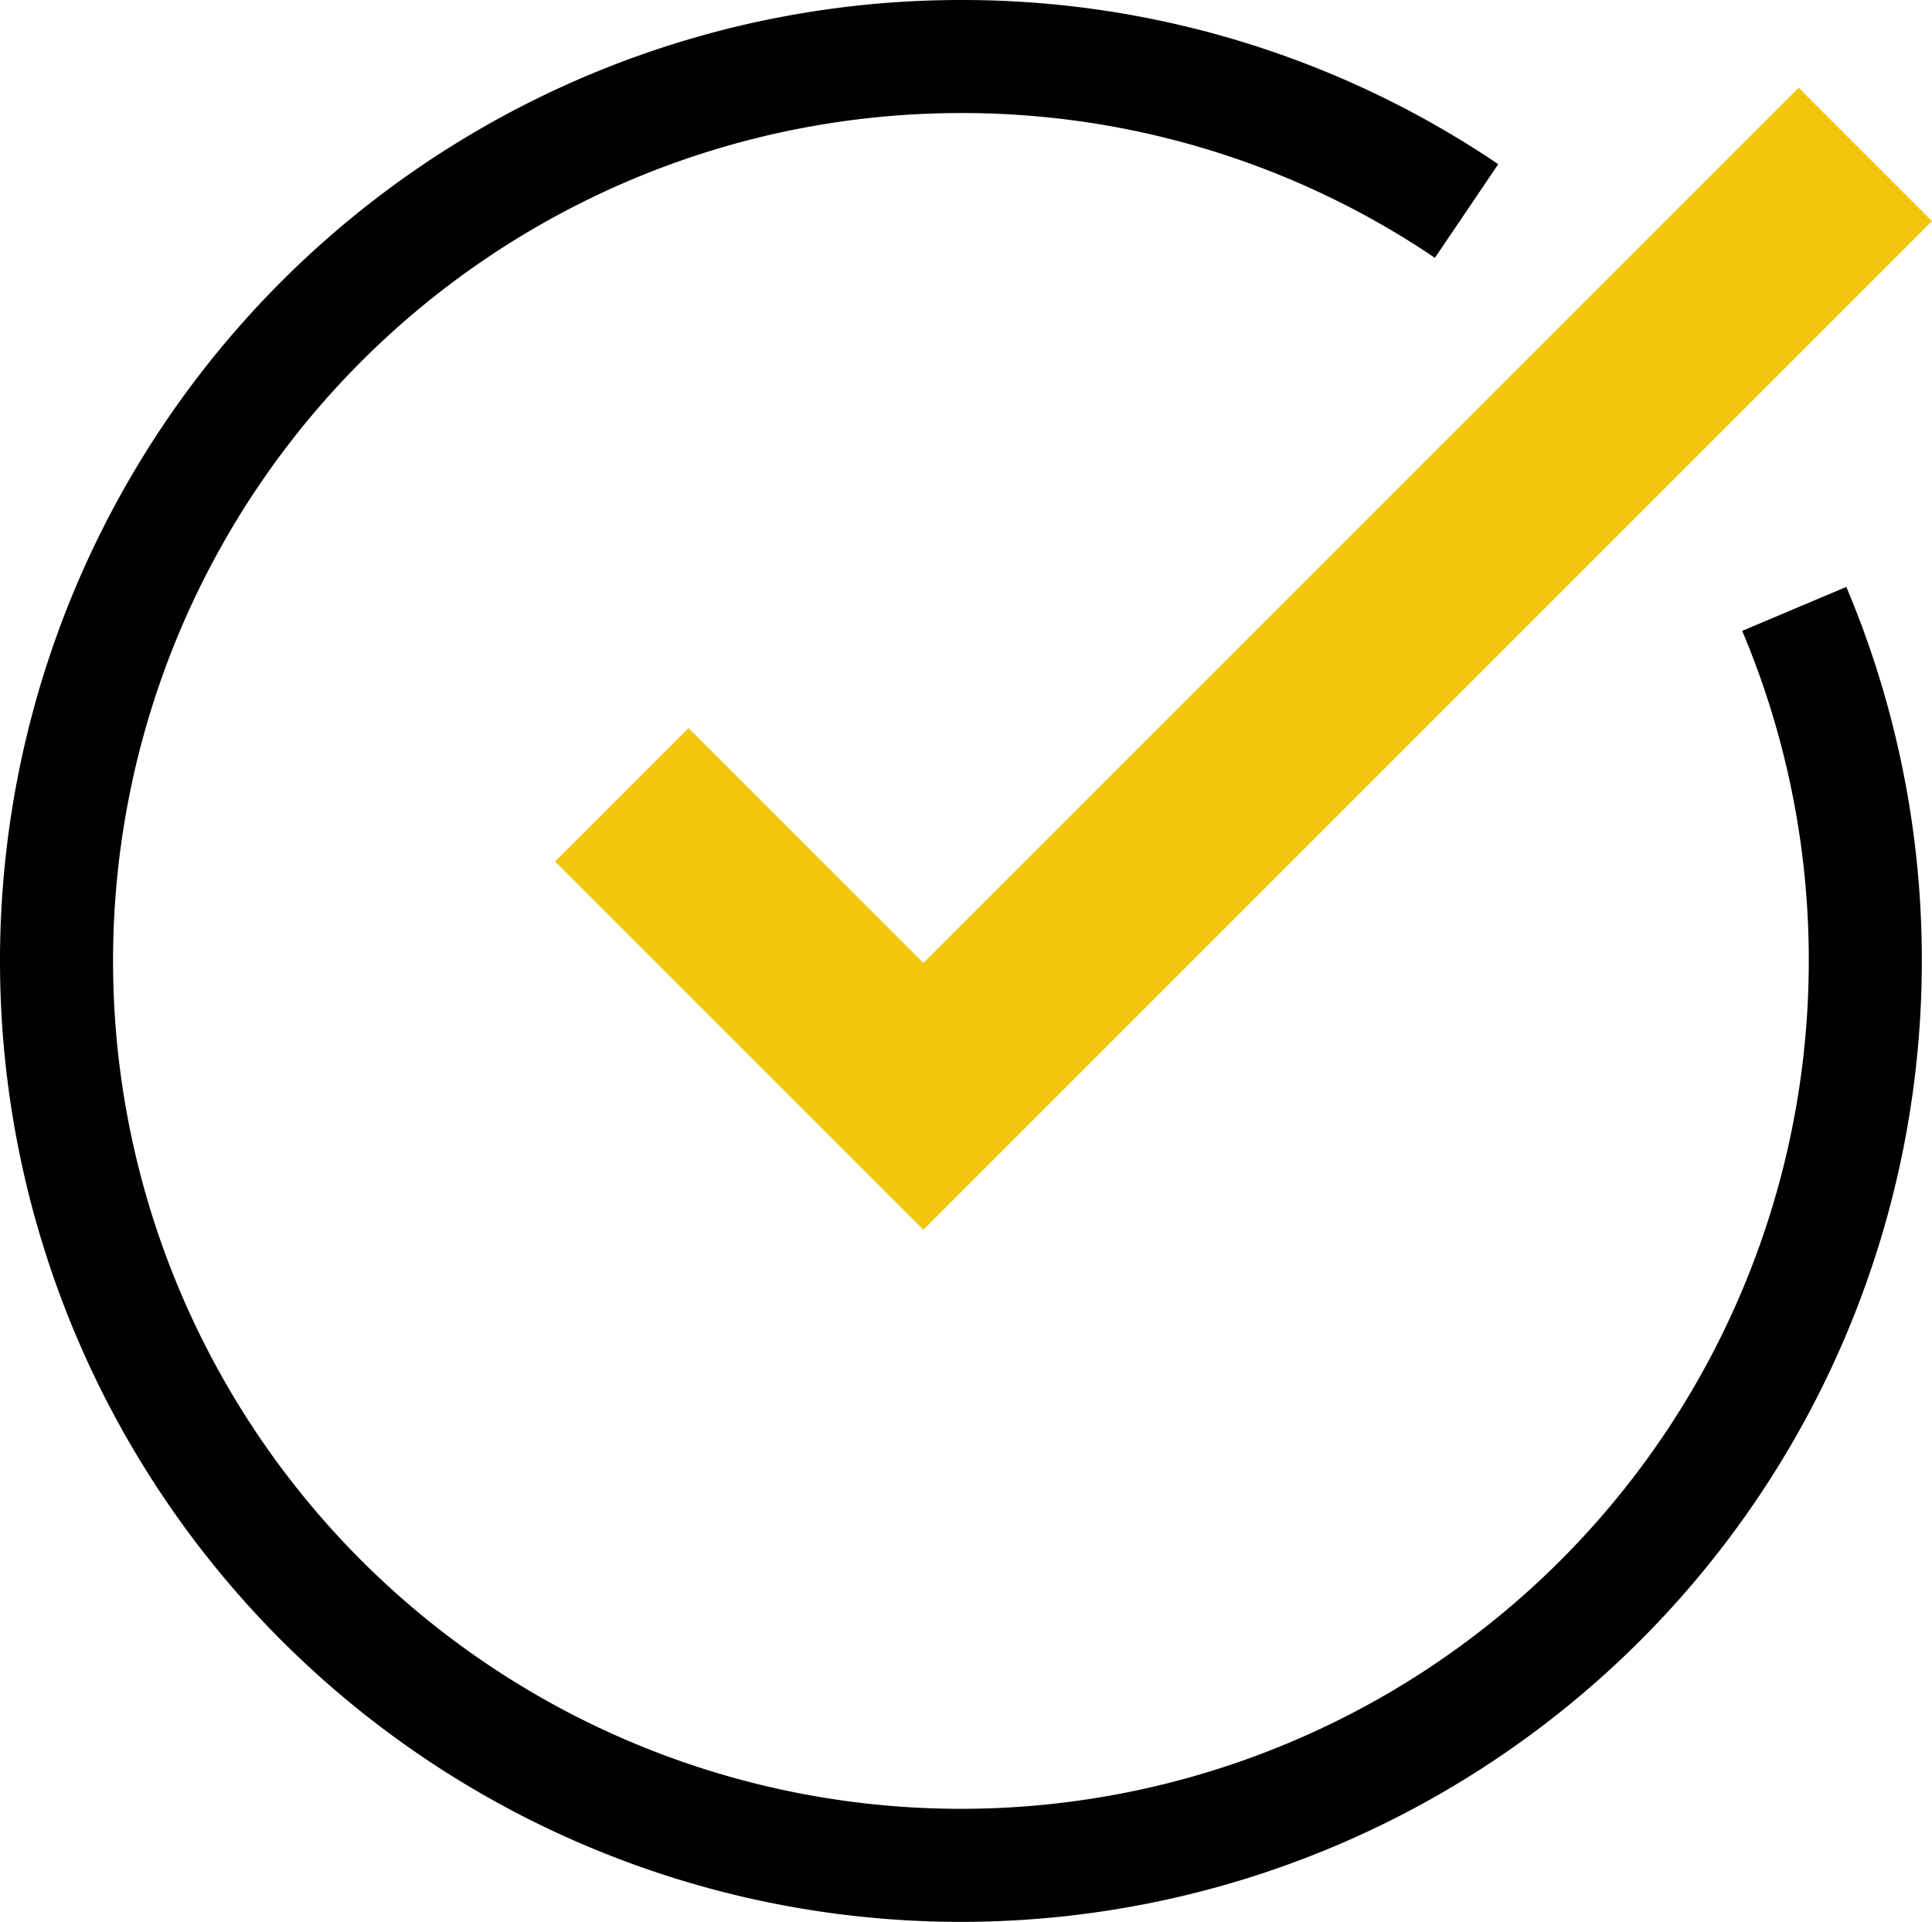 <svg xmlns="http://www.w3.org/2000/svg" width="34.18" height="34" viewBox="0 0 34.18 34"><defs><style>.a,.b{fill:none;stroke-miterlimit:10;}.a{stroke:#000;stroke-width:2px;}.b{stroke:#f2c60a;stroke-width:3.337px;}</style></defs><g transform="translate(793 -820)"><path class="a" d="M-761.257,830.772A15.961,15.961,0,0,1-760,837a16,16,0,0,1-16,16,16,16,0,0,1-16-16,16,16,0,0,1,16-16,15.921,15.921,0,0,1,8.946,2.733"/><path class="b" d="M-782,834.06l5.336,5.336L-760,822.732"/></g></svg>